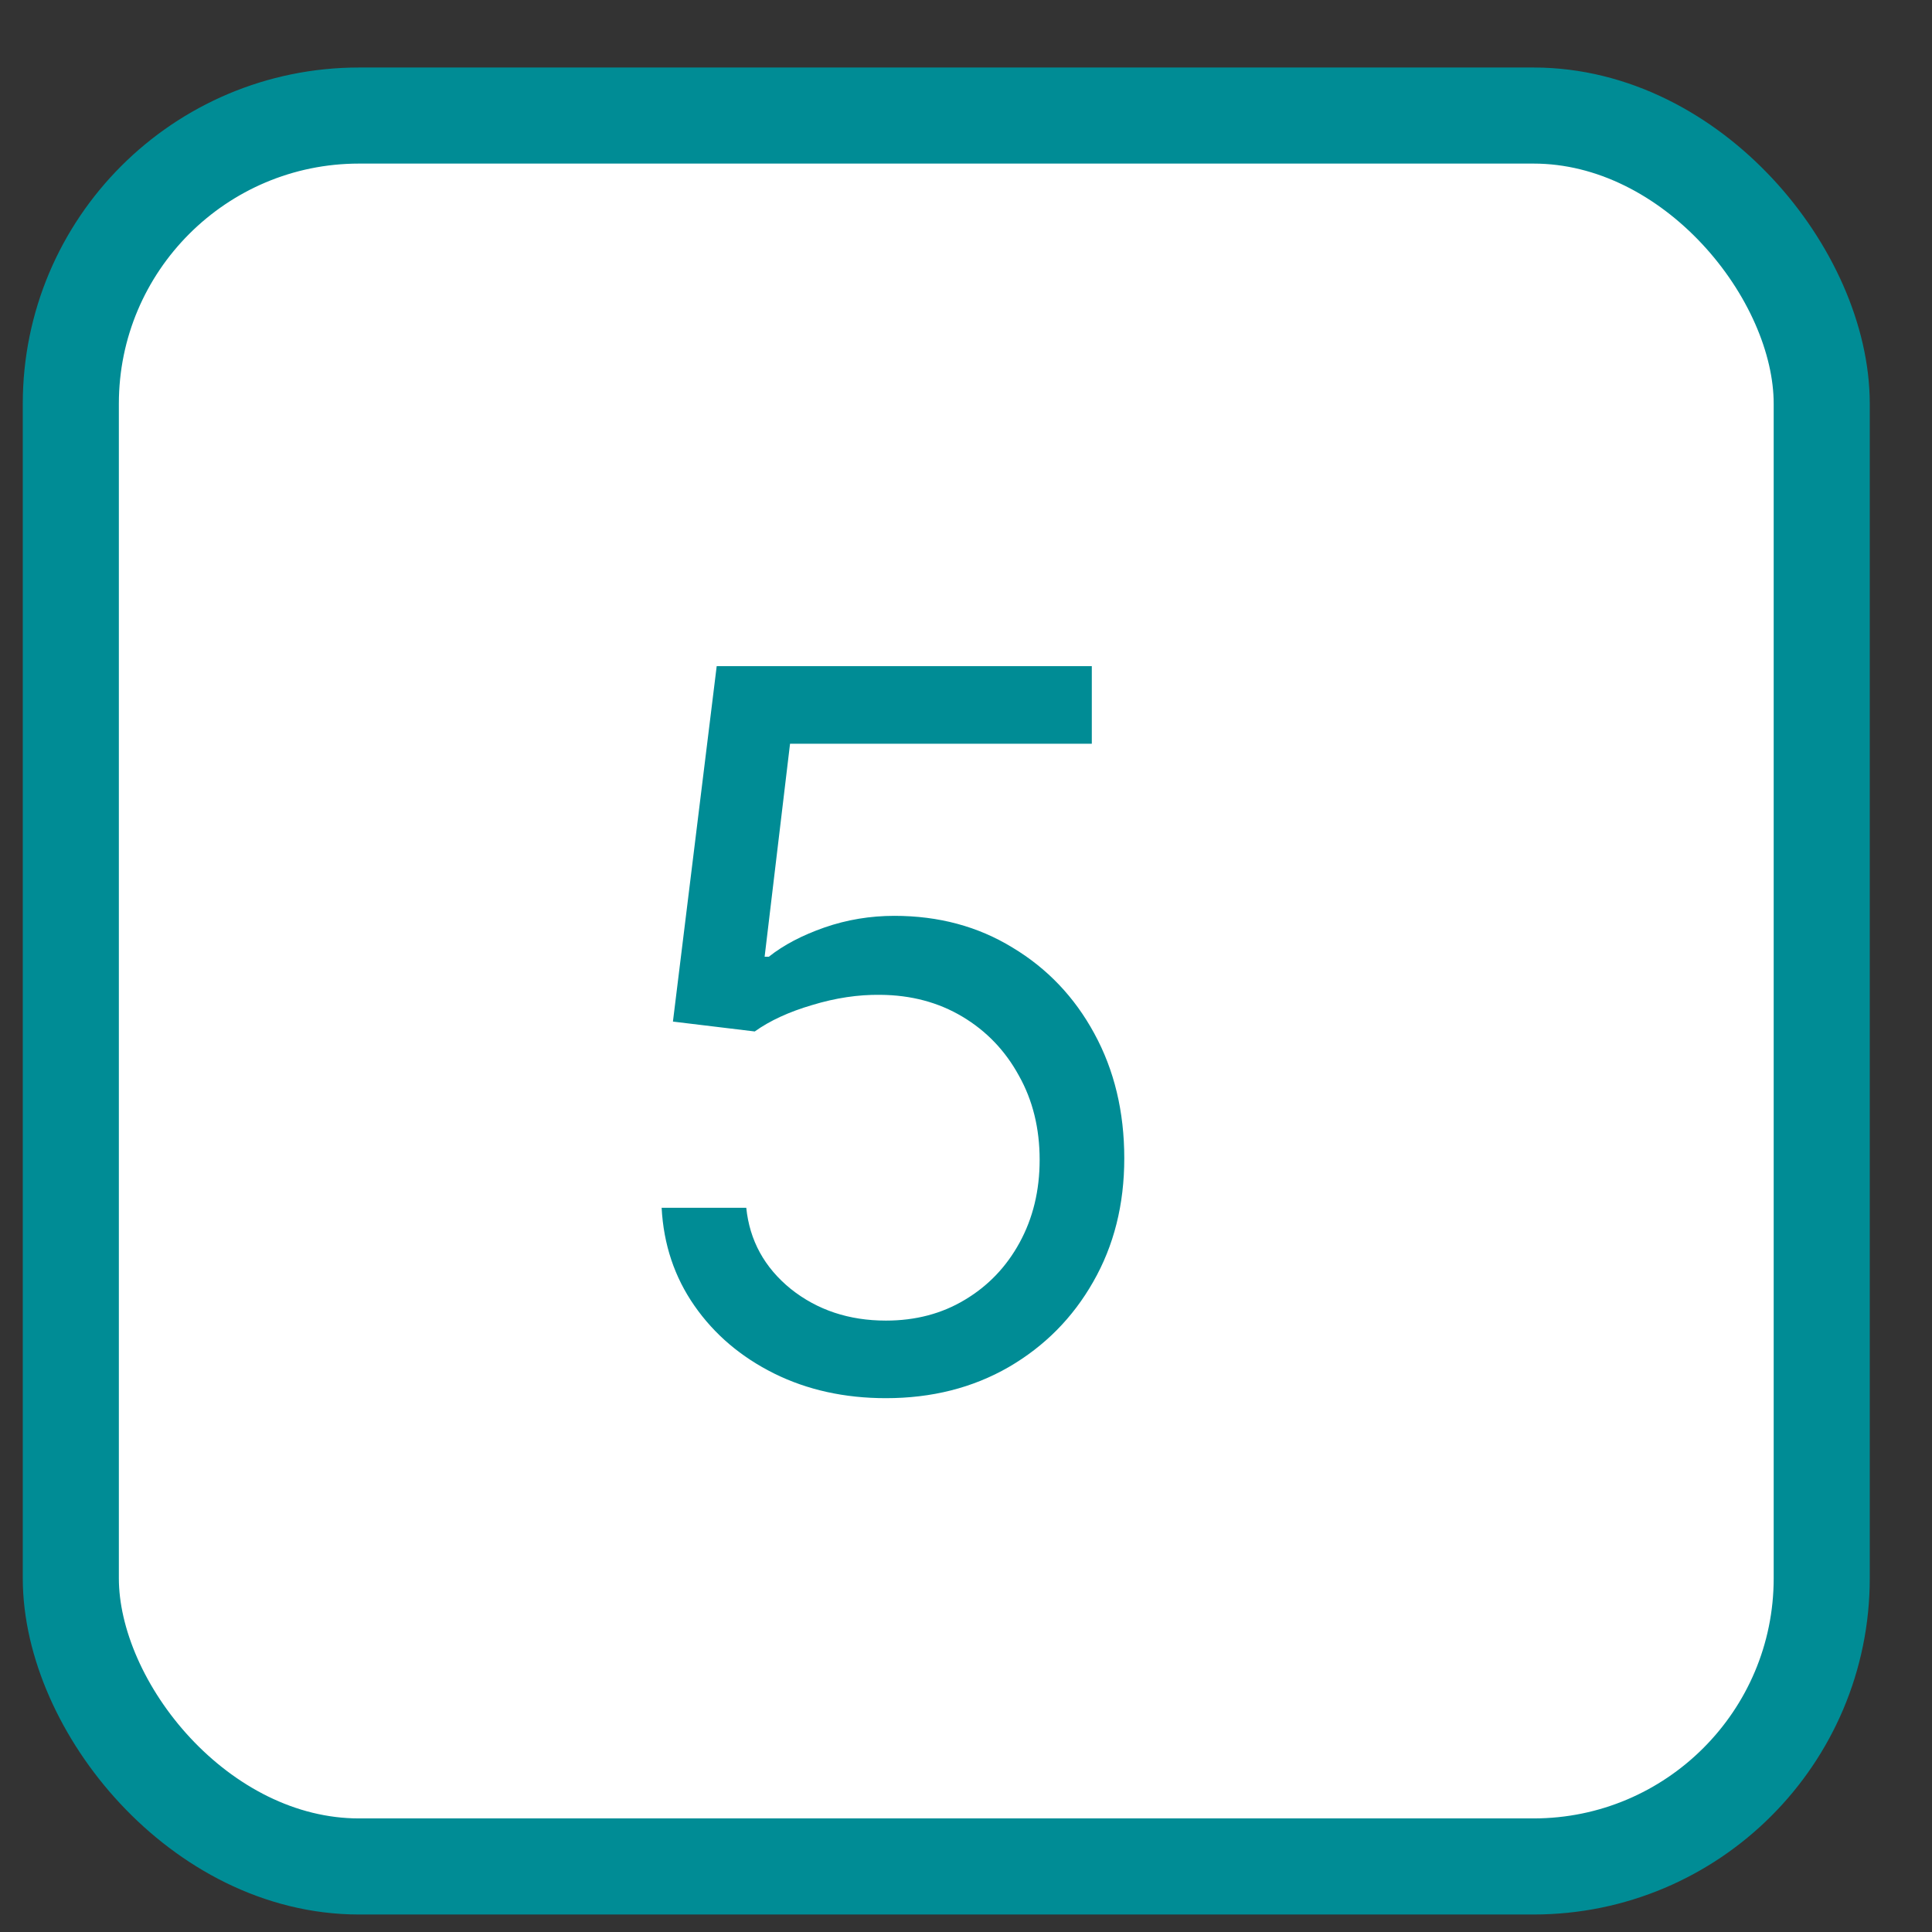 <?xml version="1.0" encoding="UTF-8"?> <svg xmlns="http://www.w3.org/2000/svg" width="26" height="26" viewBox="0 0 26 26" fill="none"><rect x="0" y="0" width="26" height="26" fill="#333333" stroke="none"/><rect x="0.953" y="1.555" width="23.563" height="23.563" rx="3.879" fill="white" stroke="#008C95" stroke-width="1.293"></rect><path d="M11.922 18.816C11.366 18.816 10.864 18.705 10.418 18.484C9.972 18.262 9.615 17.959 9.346 17.573C9.077 17.187 8.93 16.747 8.904 16.254H10.043C10.088 16.693 10.287 17.057 10.641 17.345C10.998 17.63 11.426 17.772 11.922 17.772C12.321 17.772 12.675 17.679 12.985 17.492C13.298 17.305 13.543 17.049 13.721 16.723C13.901 16.394 13.991 16.023 13.991 15.608C13.991 15.184 13.898 14.806 13.711 14.474C13.528 14.139 13.275 13.875 12.952 13.682C12.629 13.489 12.261 13.391 11.846 13.388C11.549 13.384 11.244 13.43 10.931 13.525C10.617 13.617 10.36 13.736 10.157 13.881L9.056 13.748L9.645 8.965H14.693V10.009H10.632L10.29 12.875H10.347C10.546 12.717 10.796 12.586 11.097 12.481C11.397 12.377 11.71 12.325 12.036 12.325C12.631 12.325 13.161 12.467 13.626 12.752C14.094 13.033 14.461 13.419 14.727 13.909C14.995 14.4 15.13 14.96 15.13 15.589C15.13 16.209 14.991 16.763 14.712 17.25C14.437 17.734 14.058 18.117 13.574 18.398C13.09 18.677 12.539 18.816 11.922 18.816Z" fill="#008C95"></path></svg> 